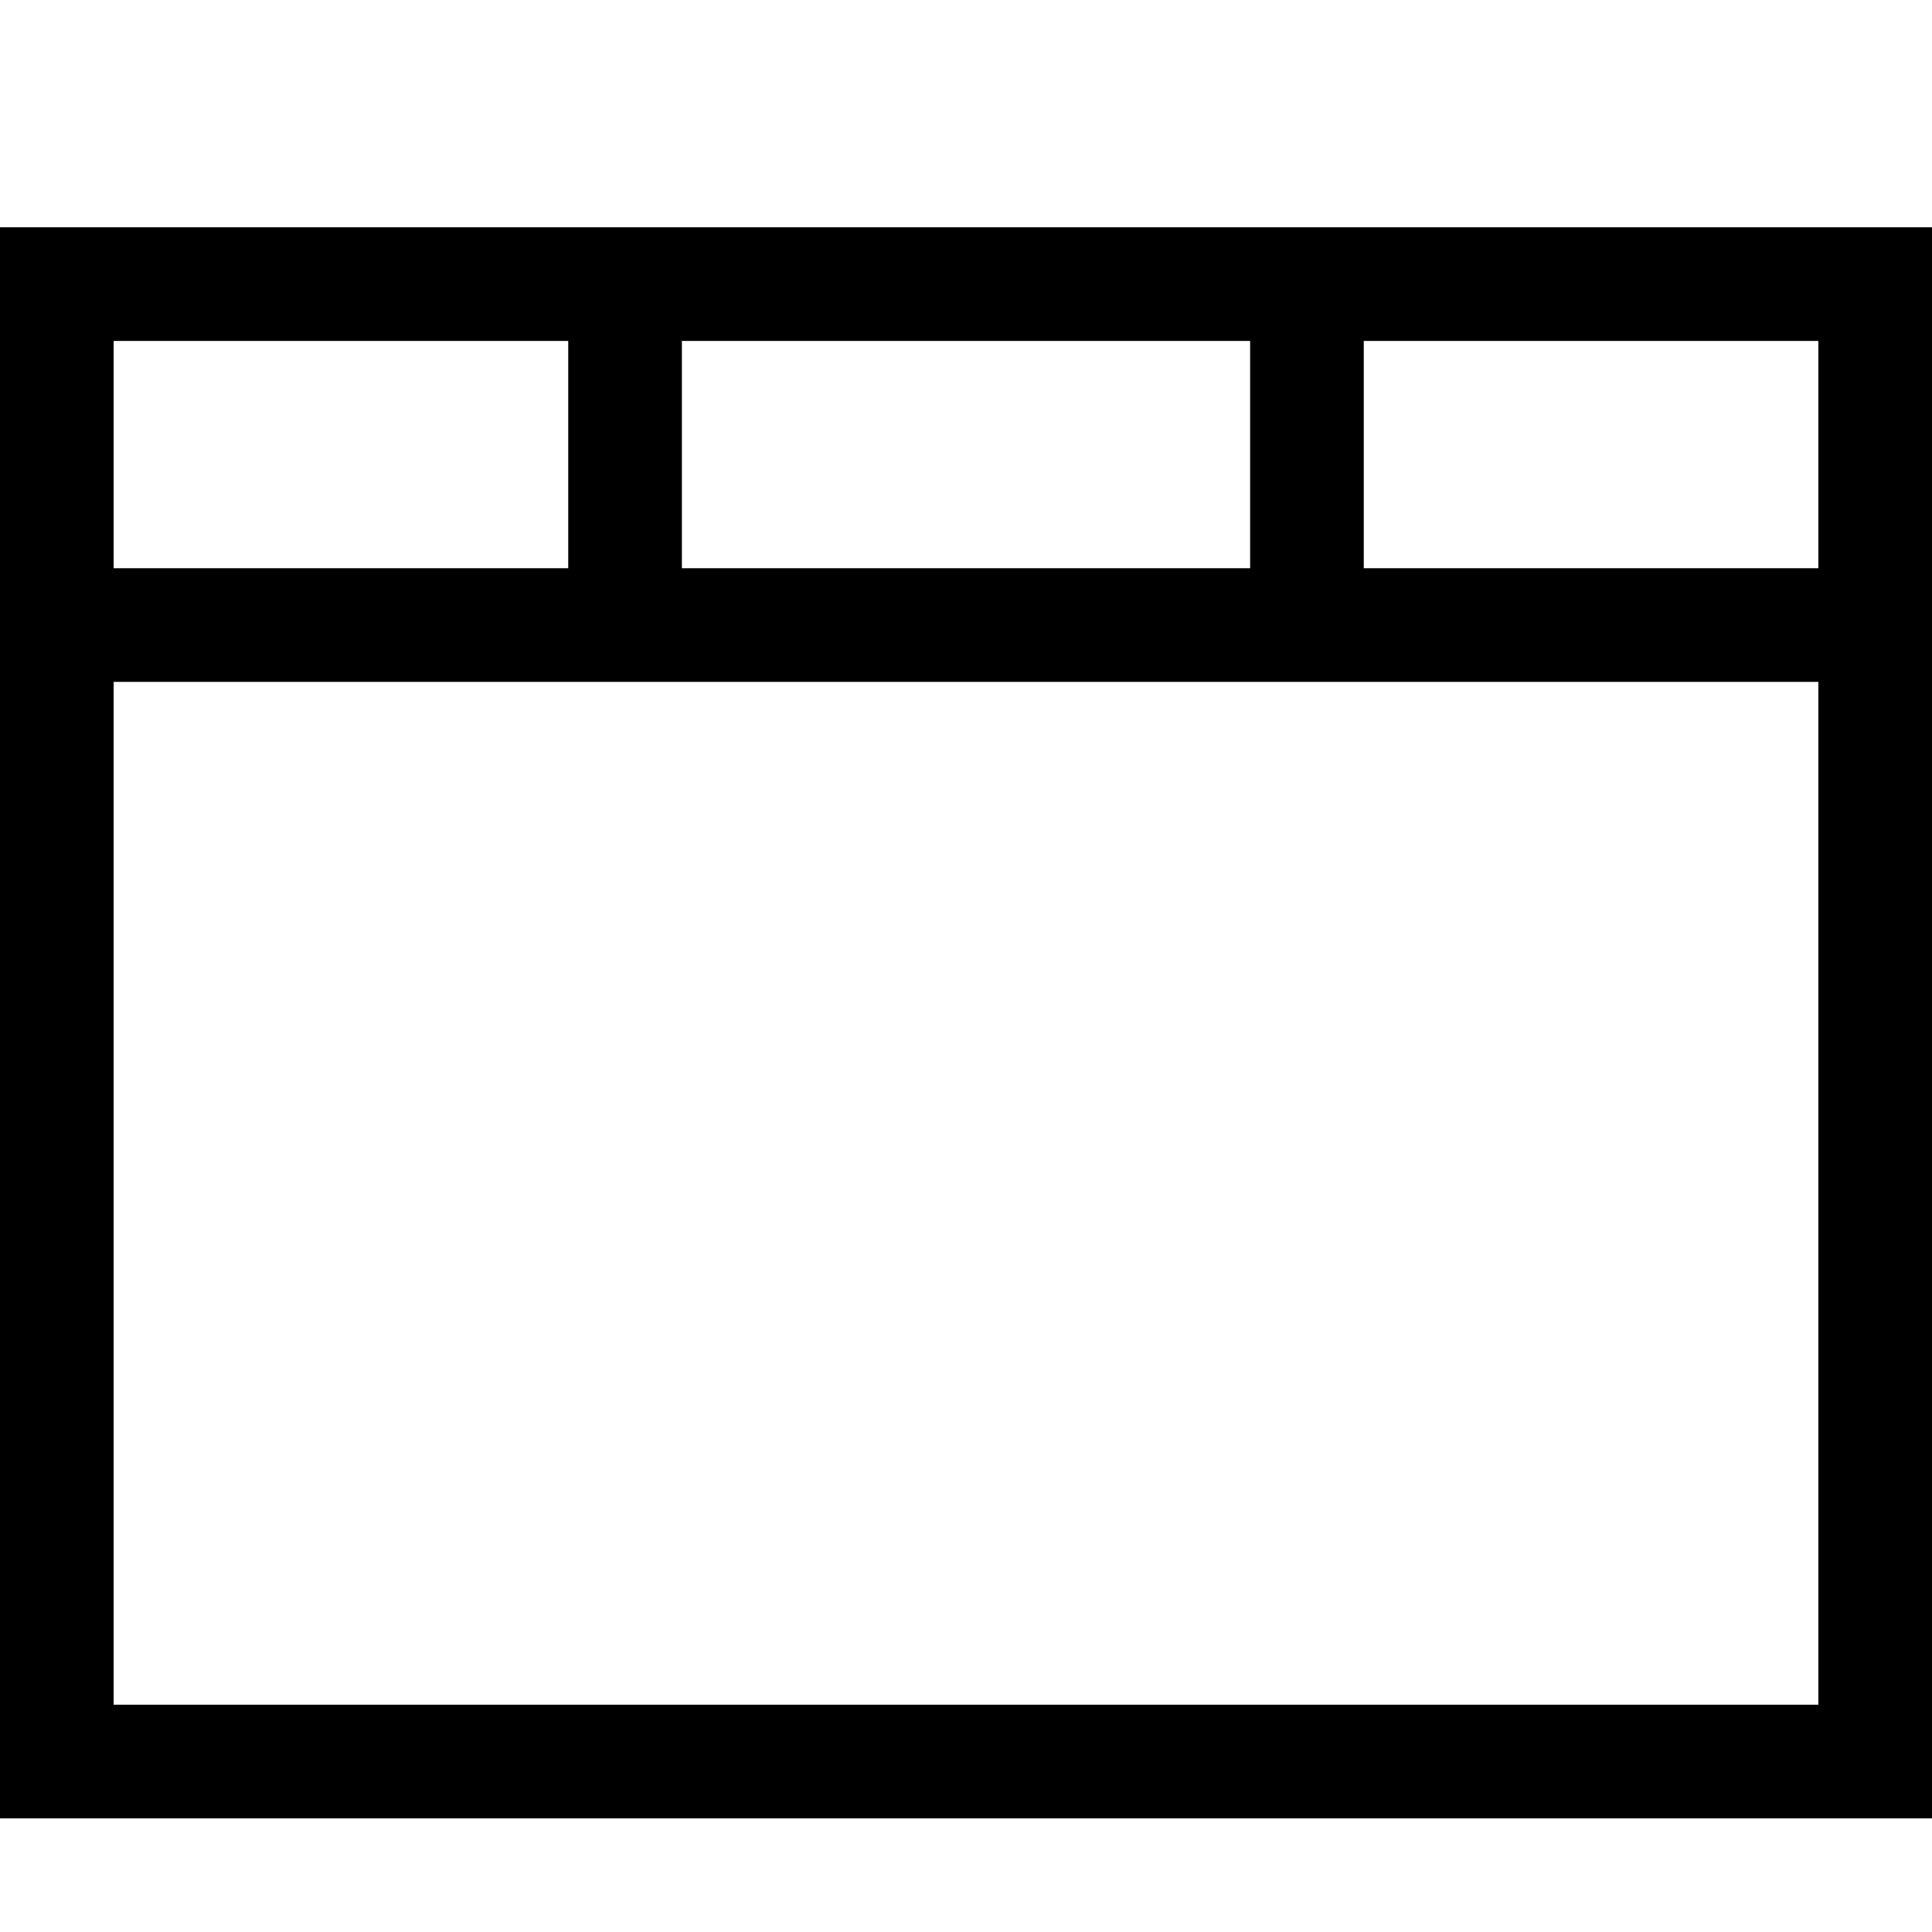 <?xml version="1.0" encoding="utf-8"?>

<!DOCTYPE svg PUBLIC "-//W3C//DTD SVG 1.1//EN" "http://www.w3.org/Graphics/SVG/1.1/DTD/svg11.dtd">
<!-- Скачано с сайта svg4.ru / Downloaded from svg4.ru -->
<svg width="800px" height="800px" viewBox="0 0 17 17" version="1.1" xmlns="http://www.w3.org/2000/svg" xmlns:xlink="http://www.w3.org/1999/xlink">
	<path d="M12 2h-12v14h17v-14h-5zM16 3v2h-4v-2h4zM11 3v2h-5v-2h5zM1 3h4v2h-4v-2zM16 15h-15v-9h15v9z" fill="#000000" />
</svg>